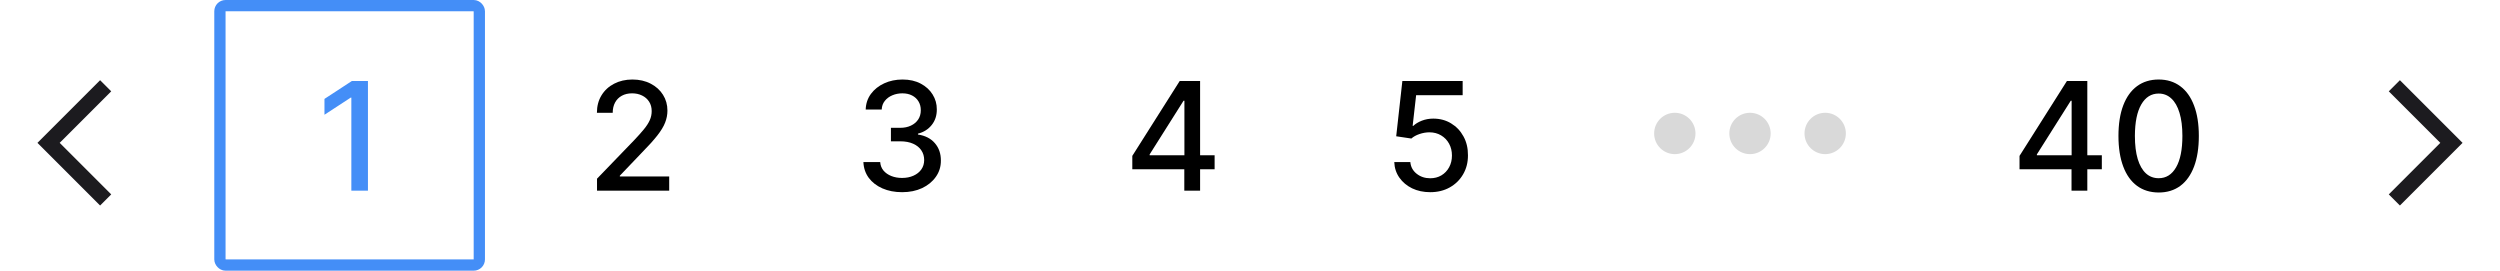 <svg width="665" height="72" viewBox="0 0 665 72" fill="none" xmlns="http://www.w3.org/2000/svg">
<path d="M97.874 21.55V50.722H93.458V25.966H93.287L86.308 30.524V26.308L93.586 21.55H97.874Z" fill="#448EF7"/>
<path d="M158.806 50.722V47.532L168.677 37.304C169.731 36.193 170.6 35.22 171.284 34.384C171.977 33.539 172.495 32.737 172.836 31.977C173.178 31.217 173.349 30.41 173.349 29.556C173.349 28.587 173.121 27.751 172.665 27.049C172.21 26.337 171.588 25.791 170.8 25.411C170.011 25.021 169.123 24.827 168.136 24.827C167.091 24.827 166.18 25.04 165.401 25.468C164.622 25.895 164.024 26.498 163.606 27.277C163.188 28.055 162.98 28.967 162.98 30.011H158.778C158.778 28.236 159.186 26.683 160.003 25.354C160.819 24.024 161.94 22.994 163.364 22.263C164.789 21.522 166.408 21.152 168.221 21.152C170.054 21.152 171.668 21.517 173.064 22.248C174.47 22.97 175.567 23.958 176.355 25.211C177.143 26.455 177.537 27.861 177.537 29.427C177.537 30.51 177.333 31.569 176.924 32.604C176.526 33.639 175.828 34.793 174.831 36.065C173.833 37.328 172.447 38.862 170.671 40.666L164.874 46.734V46.948H178.007V50.722H158.806Z" fill="black"/>
<path d="M239.962 51.121C238.006 51.121 236.259 50.784 234.72 50.11C233.191 49.435 231.981 48.5 231.088 47.304C230.205 46.098 229.73 44.702 229.664 43.116H234.136C234.193 43.98 234.483 44.73 235.005 45.367C235.537 45.993 236.23 46.477 237.085 46.819C237.939 47.161 238.889 47.332 239.934 47.332C241.083 47.332 242.099 47.133 242.982 46.734C243.874 46.335 244.572 45.78 245.076 45.067C245.579 44.346 245.831 43.515 245.831 42.575C245.831 41.597 245.579 40.737 245.076 39.996C244.582 39.246 243.855 38.658 242.896 38.23C241.947 37.803 240.798 37.589 239.449 37.589H236.985V34H239.449C240.532 34 241.481 33.805 242.298 33.416C243.124 33.026 243.77 32.485 244.235 31.792C244.701 31.089 244.933 30.268 244.933 29.328C244.933 28.426 244.729 27.642 244.321 26.977C243.922 26.303 243.352 25.776 242.611 25.396C241.88 25.017 241.016 24.827 240.019 24.827C239.069 24.827 238.182 25.002 237.355 25.354C236.539 25.695 235.874 26.189 235.361 26.835C234.848 27.471 234.573 28.236 234.535 29.128H230.276C230.324 27.552 230.789 26.166 231.672 24.969C232.565 23.773 233.742 22.837 235.205 22.163C236.667 21.489 238.291 21.152 240.076 21.152C241.947 21.152 243.561 21.517 244.919 22.248C246.286 22.97 247.34 23.934 248.081 25.14C248.831 26.346 249.202 27.666 249.192 29.1C249.202 30.733 248.746 32.12 247.825 33.259C246.913 34.399 245.698 35.163 244.178 35.552V35.78C246.115 36.075 247.616 36.844 248.679 38.088C249.752 39.332 250.284 40.875 250.275 42.717C250.284 44.322 249.838 45.761 248.936 47.033C248.043 48.306 246.823 49.307 245.275 50.038C243.727 50.76 241.956 51.121 239.962 51.121Z" fill="black"/>
<path d="M301.194 45.025V41.464L313.8 21.55H316.606V26.792H314.825L305.809 41.065V41.293H323.087V45.025H301.194ZM315.025 50.722V43.942L315.053 42.318V21.55H319.226V50.722H315.025Z" fill="black"/>
<path d="M380.435 51.121C378.65 51.121 377.045 50.779 375.621 50.096C374.206 49.402 373.076 48.453 372.23 47.247C371.385 46.041 370.934 44.664 370.877 43.116H375.15C375.255 44.369 375.81 45.4 376.817 46.207C377.824 47.014 379.03 47.418 380.435 47.418C381.556 47.418 382.548 47.161 383.412 46.648C384.286 46.126 384.969 45.409 385.463 44.498C385.966 43.586 386.218 42.546 386.218 41.378C386.218 40.191 385.962 39.132 385.449 38.202C384.936 37.271 384.229 36.54 383.327 36.008C382.434 35.476 381.408 35.206 380.25 35.196C379.367 35.196 378.479 35.348 377.586 35.652C376.694 35.956 375.972 36.355 375.421 36.849L371.39 36.25L373.028 21.55H389.067V25.325H376.689L375.763 33.487H375.934C376.504 32.936 377.259 32.476 378.199 32.105C379.148 31.735 380.164 31.55 381.247 31.55C383.023 31.55 384.604 31.972 385.99 32.818C387.386 33.663 388.483 34.816 389.281 36.279C390.088 37.732 390.487 39.403 390.477 41.293C390.487 43.182 390.059 44.868 389.195 46.349C388.34 47.831 387.153 48.999 385.634 49.853C384.124 50.699 382.391 51.121 380.435 51.121Z" fill="black"/>
<path d="M537.194 45.025V41.464L549.8 21.55H552.606V26.792H550.825L541.809 41.065V41.293H559.087V45.025H537.194ZM551.025 50.722V43.942L551.053 42.318V21.55H555.226V50.722H551.025ZM574.207 51.206C571.956 51.197 570.033 50.603 568.438 49.426C566.842 48.248 565.622 46.535 564.777 44.284C563.932 42.033 563.509 39.322 563.509 36.151C563.509 32.988 563.932 30.287 564.777 28.046C565.632 25.805 566.857 24.095 568.452 22.918C570.057 21.74 571.975 21.152 574.207 21.152C576.438 21.152 578.352 21.745 579.947 22.932C581.542 24.11 582.763 25.819 583.608 28.06C584.462 30.292 584.89 32.988 584.89 36.151C584.89 39.332 584.467 42.048 583.622 44.298C582.777 46.539 581.557 48.253 579.961 49.44C578.366 50.618 576.448 51.206 574.207 51.206ZM574.207 47.403C576.182 47.403 577.725 46.44 578.836 44.512C579.956 42.584 580.517 39.797 580.517 36.151C580.517 33.729 580.26 31.683 579.748 30.011C579.244 28.331 578.518 27.058 577.568 26.194C576.628 25.32 575.508 24.884 574.207 24.884C572.241 24.884 570.698 25.852 569.577 27.789C568.457 29.727 567.892 32.514 567.882 36.151C567.882 38.582 568.134 40.638 568.637 42.318C569.15 43.99 569.876 45.257 570.817 46.121C571.757 46.976 572.887 47.403 574.207 47.403Z" fill="black"/>
<circle cx="445.5" cy="35.5" r="5.5" fill="#D9D9D9"/>
<circle cx="465.5" cy="35.5" r="5.5" fill="#D9D9D9"/>
<circle cx="485.5" cy="35.5" r="5.5" fill="#D9D9D9"/>
<mask id="mask0_2932_1815" style="mask-type:alpha" maskUnits="userSpaceOnUse" x="625" y="18" width="40" height="40">
<rect x="625" y="18" width="40" height="40" fill="#D9D9D9"/>
</mask>
<g mask="url(#mask0_2932_1815)">
<path d="M638.375 54.667L635.417 51.708L649.125 38L635.417 24.292L638.375 21.333L655.042 38L638.375 54.667Z" fill="#1C1B1F"/>
</g>
<mask id="mask1_2932_1815" style="mask-type:alpha" maskUnits="userSpaceOnUse" x="0" y="18" width="40" height="40">
<rect width="40" height="40" transform="matrix(-1 0 0 1 40 18)" fill="#D9D9D9"/>
</mask>
<g mask="url(#mask1_2932_1815)">
<path d="M26.625 54.667L29.583 51.708L15.875 38L29.583 24.292L26.625 21.333L9.958 38L26.625 54.667Z" fill="#1C1B1F"/>
</g>
<rect x="58.5" y="1.5" width="69" height="69" rx="1.5" stroke="#448EF7" stroke-width="3"/>
</svg>

